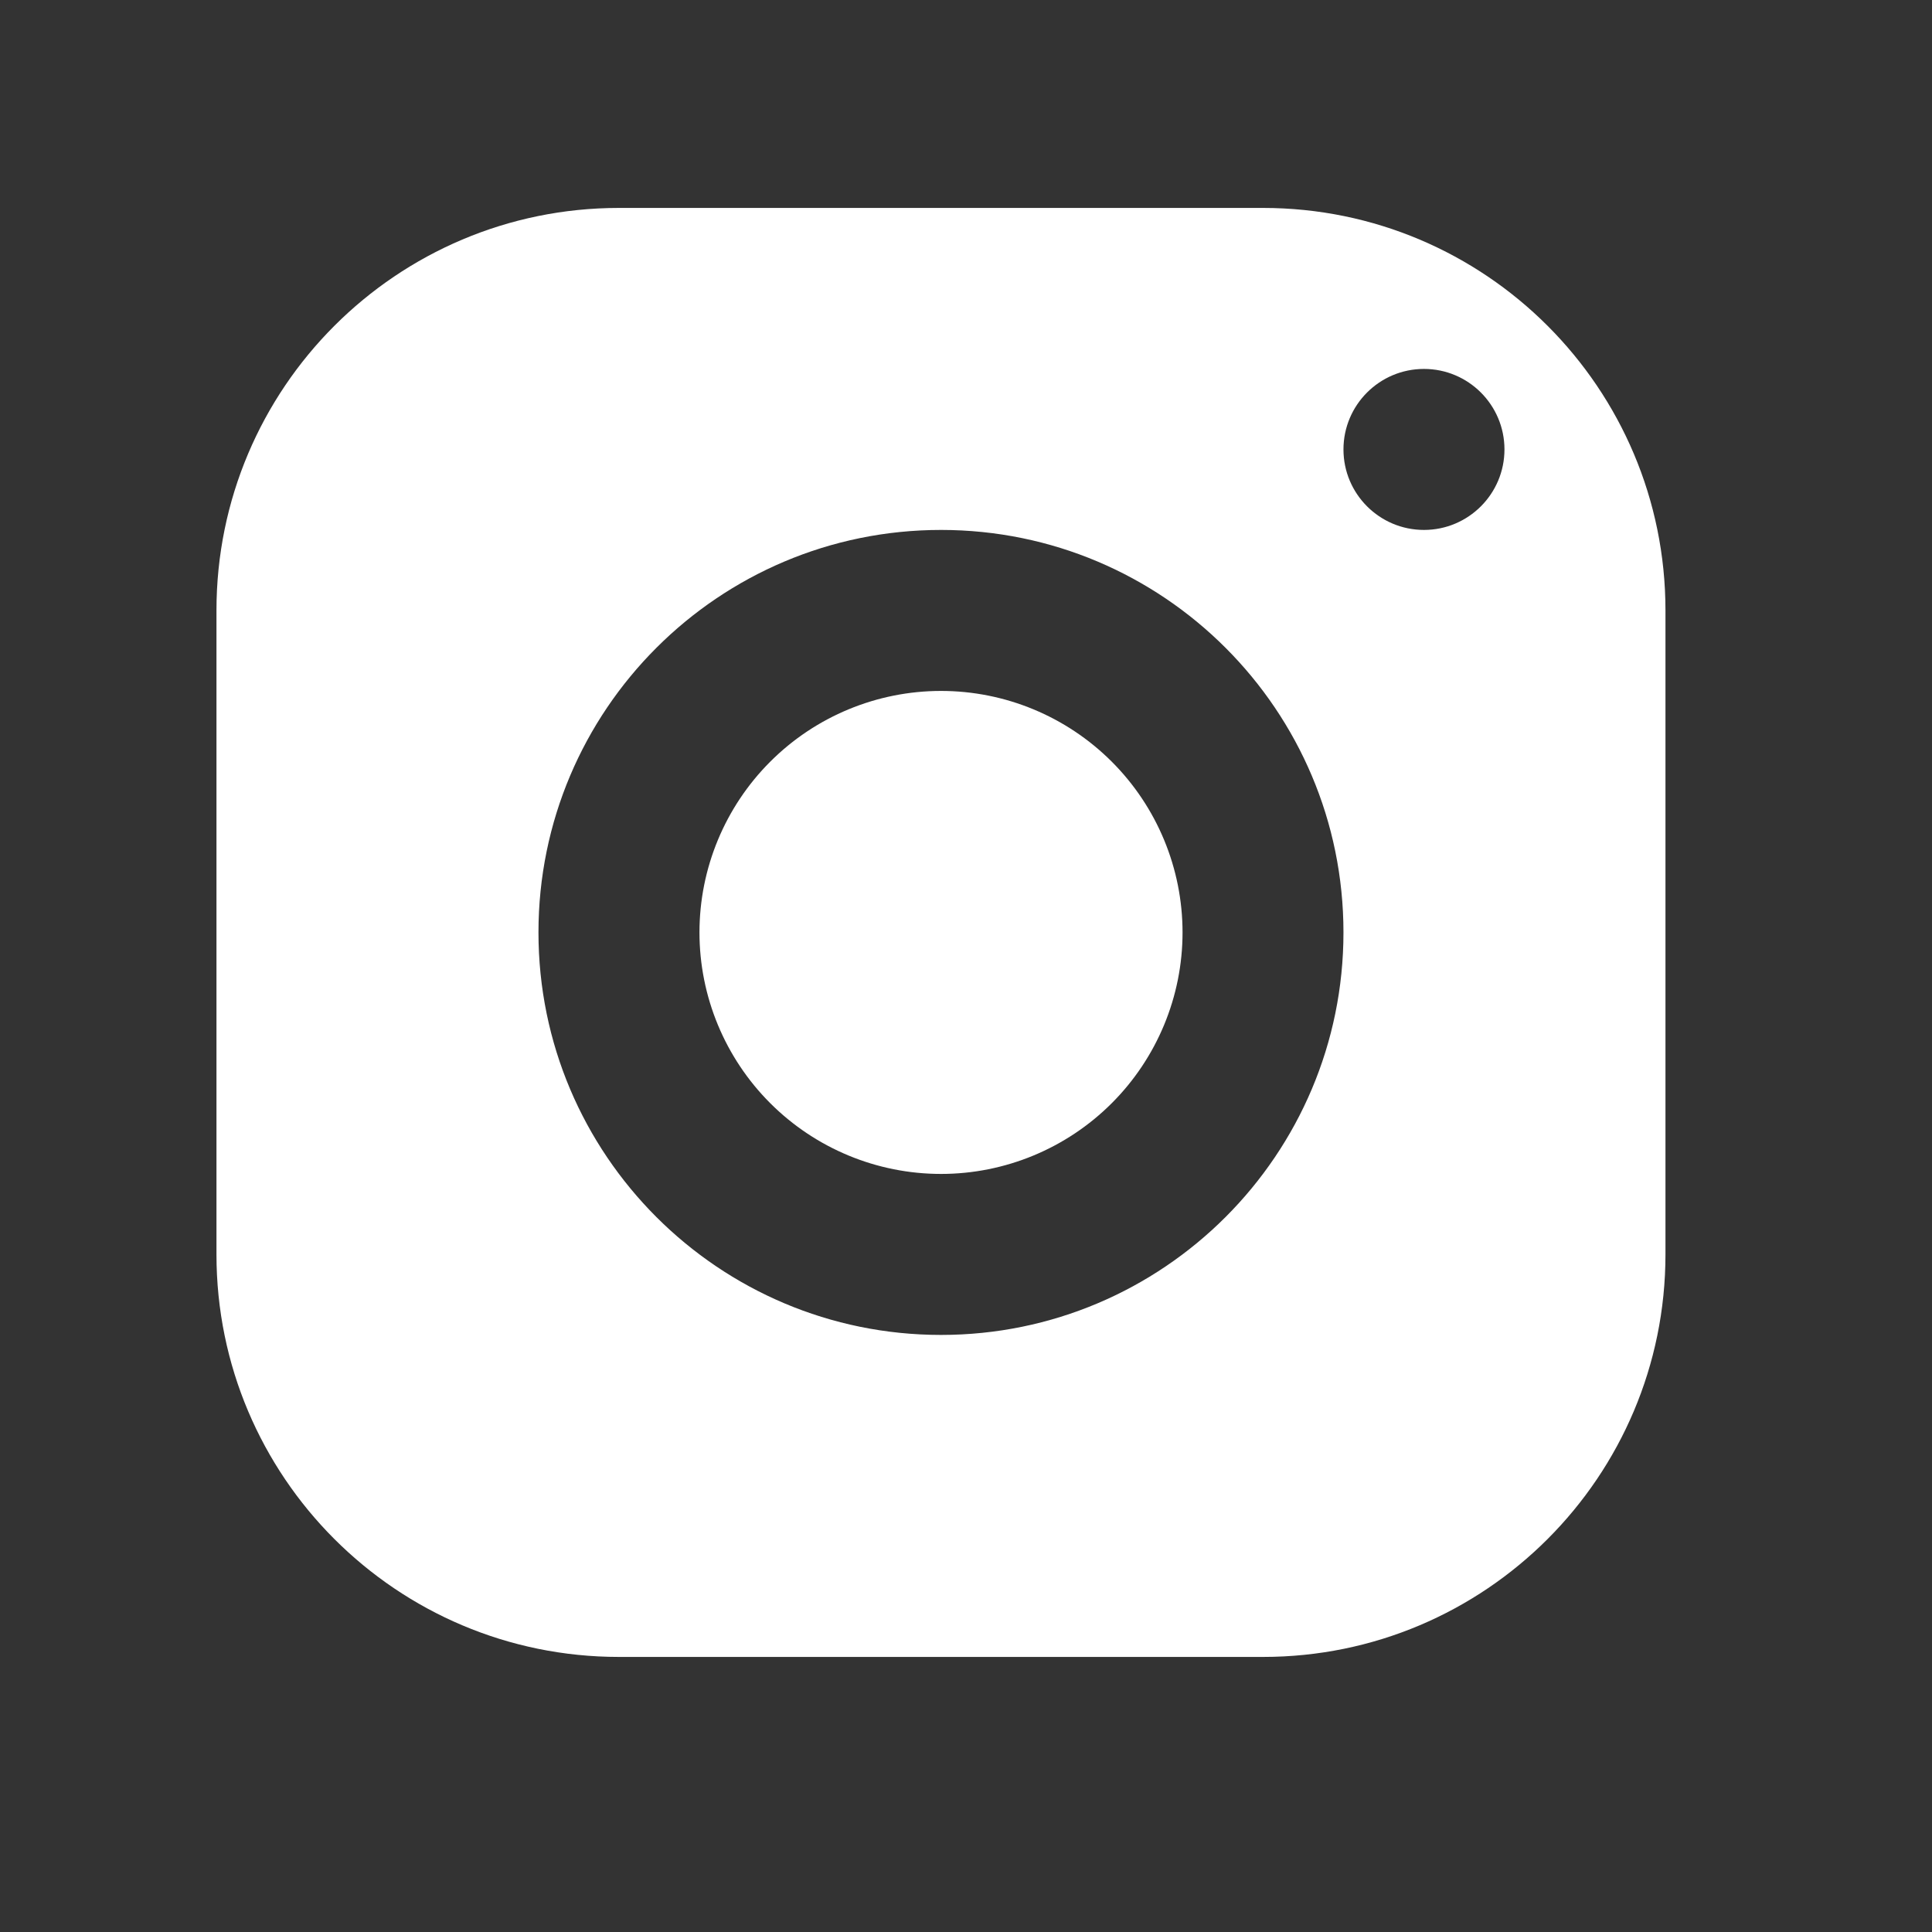 <svg width="24" height="24" viewBox="0 0 24 24" fill="none" xmlns="http://www.w3.org/2000/svg">
<rect x="0" y="0" width="24" height="24" fill="#333333" stroke="none"/>
<path d="M7.689 2.583C4.928 2.583 2.689 4.822 2.689 7.583V15.583C2.689 18.344 4.928 20.583 7.689 20.583H15.69C18.451 20.583 20.689 18.344 20.689 15.583V7.583C20.689 4.822 18.451 2.583 15.69 2.583H7.689ZM17.689 4.583C18.241 4.583 18.689 5.031 18.689 5.583C18.689 6.135 18.241 6.583 17.689 6.583C17.137 6.583 16.689 6.135 16.689 5.583C16.689 5.031 17.137 4.583 17.689 4.583ZM11.69 6.583C14.45 6.583 16.689 8.822 16.689 11.583C16.689 14.344 14.45 16.583 11.69 16.583C8.928 16.583 6.689 14.344 6.689 11.583C6.689 8.822 8.928 6.583 11.69 6.583ZM11.69 8.583C10.894 8.583 10.131 8.899 9.568 9.462C9.006 10.024 8.689 10.787 8.689 11.583C8.689 12.379 9.006 13.142 9.568 13.704C10.131 14.267 10.894 14.583 11.69 14.583C12.485 14.583 13.248 14.267 13.811 13.704C14.373 13.142 14.69 12.379 14.69 11.583C14.69 10.787 14.373 10.024 13.811 9.462C13.248 8.899 12.485 8.583 11.69 8.583Z" fill="white"/>
</svg>
